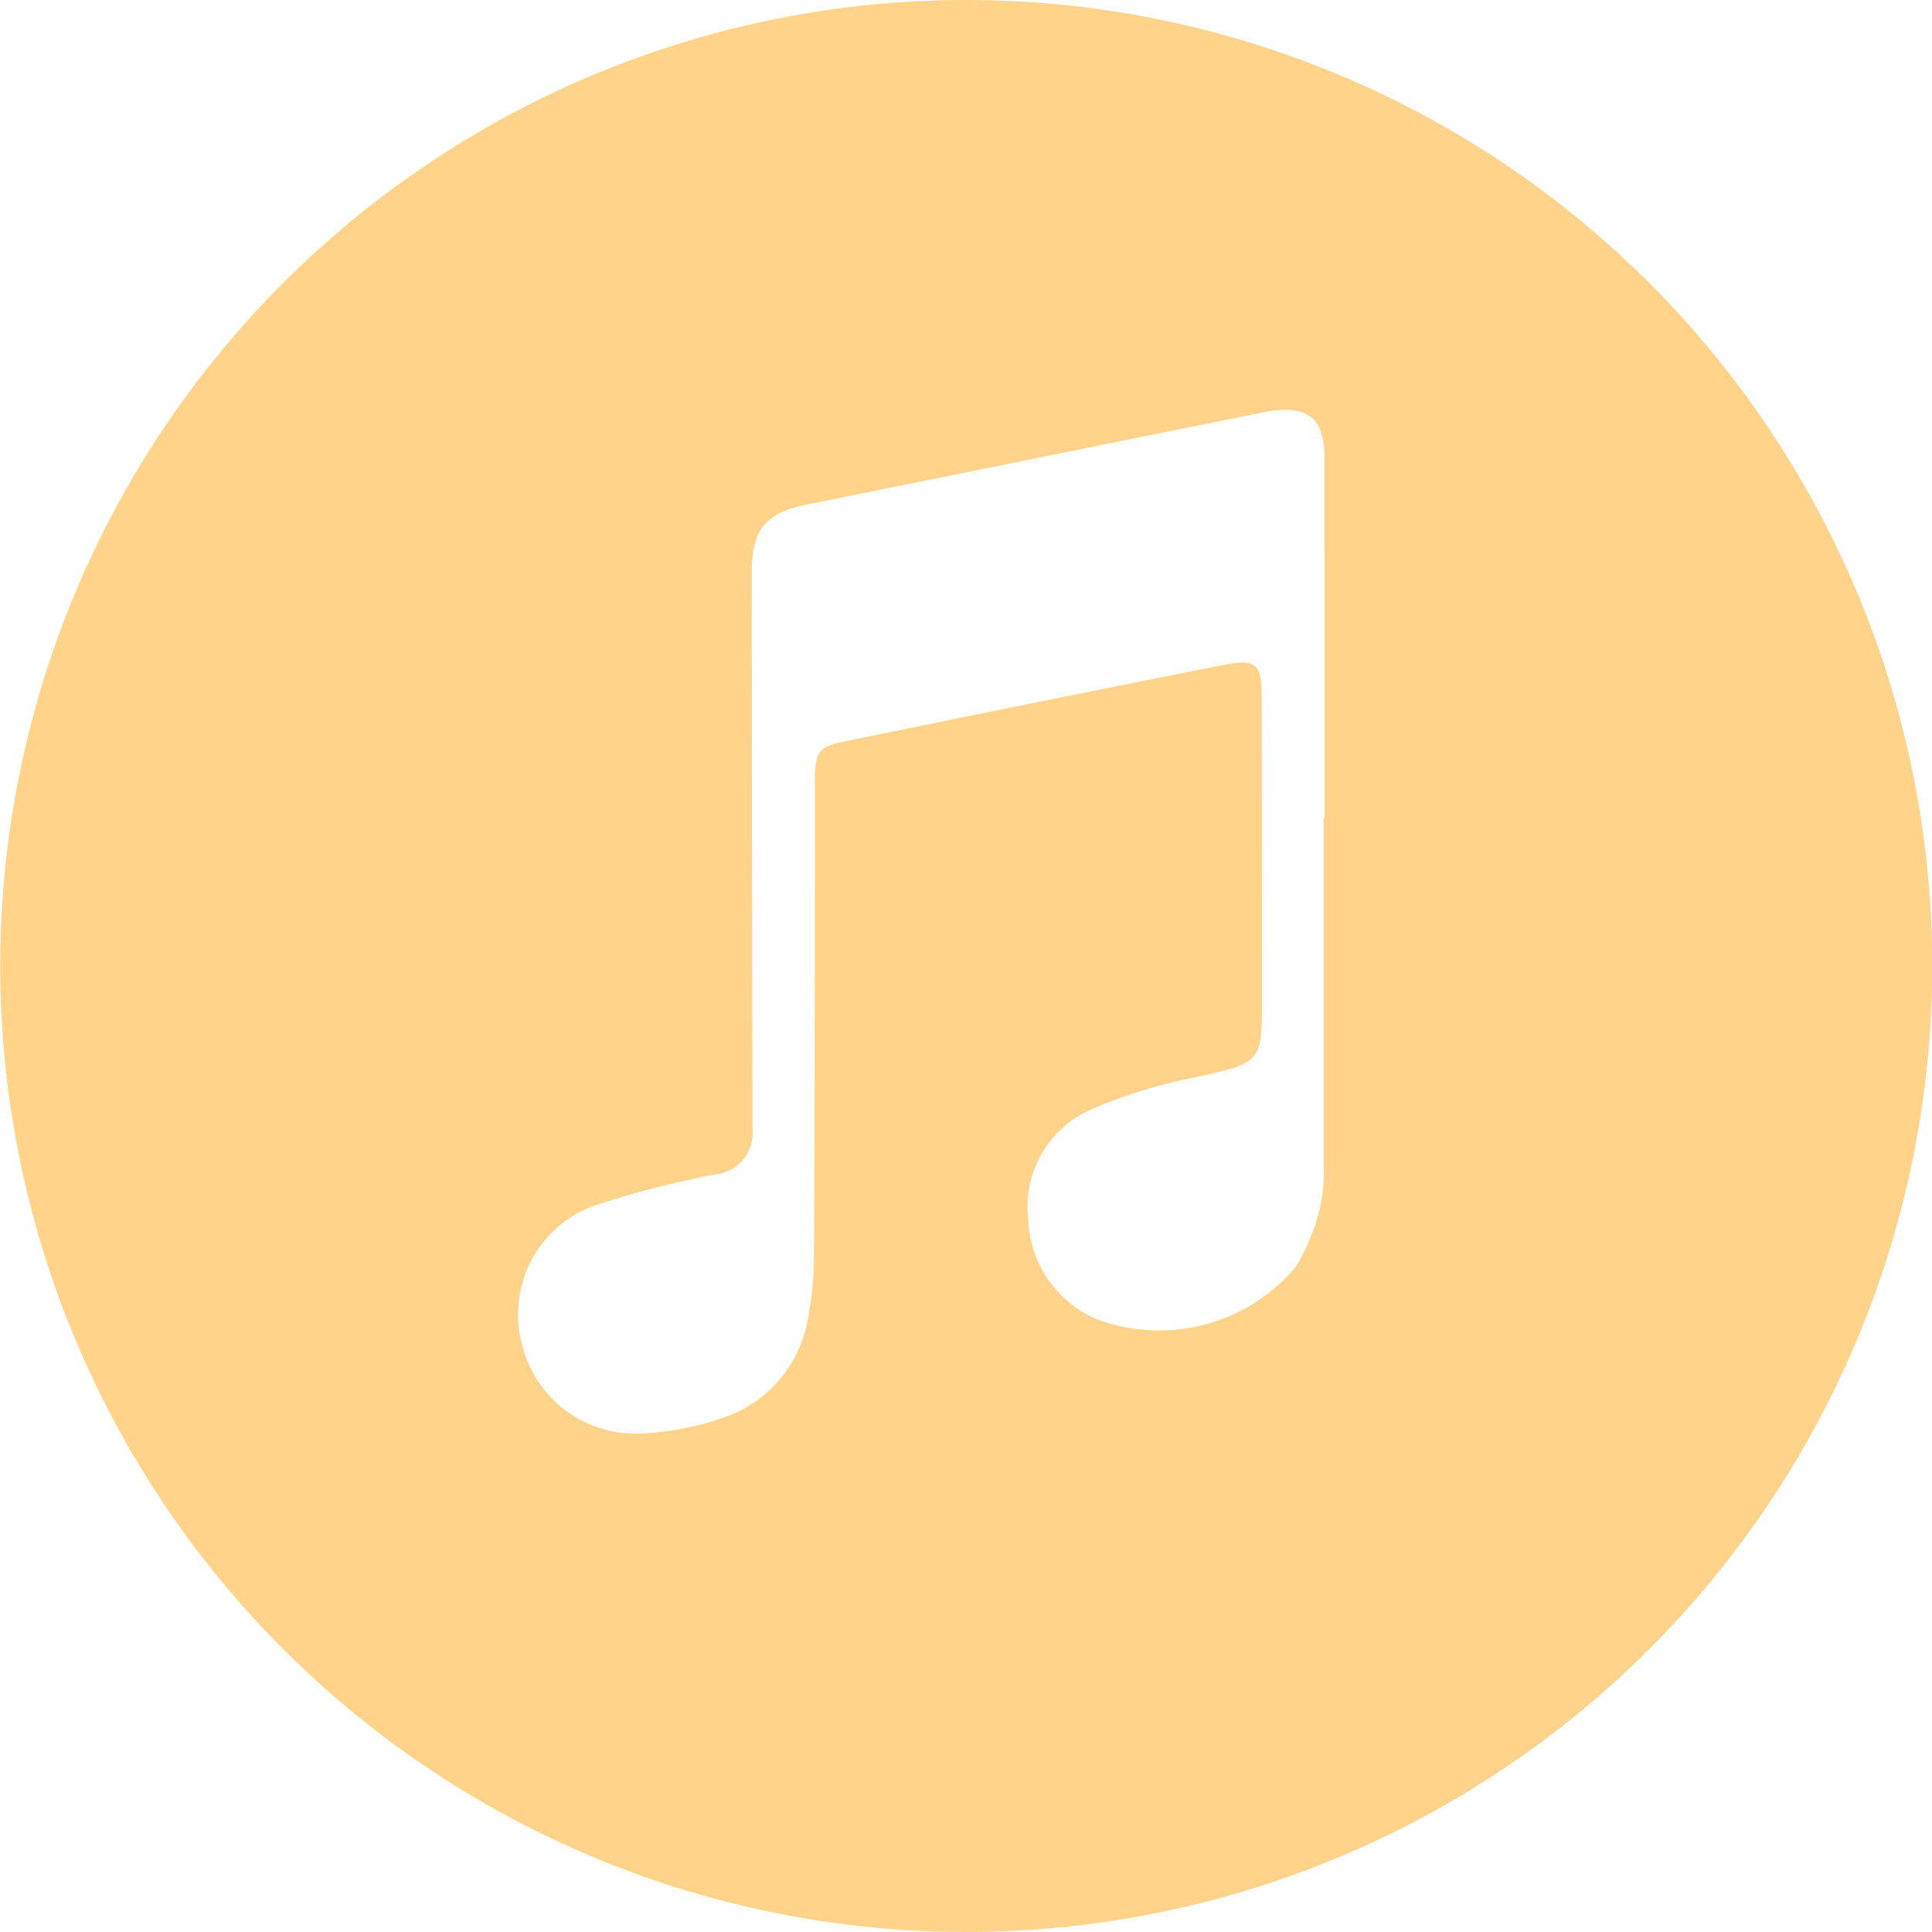 <?xml version="1.0" encoding="utf-8"?>
<svg xmlns="http://www.w3.org/2000/svg" id="Layer_1" data-name="Layer 1" width="32.696" height="32.696" viewBox="0 0 32.696 32.696">
  <path id="Path_78" data-name="Path 78" d="M16.348,0A16.348,16.348,0,1,0,32.7,16.348,16.348,16.348,0,0,0,16.348,0Zm6.067,9.232V13.84H22.4q0,2.914,0,5.827a2.894,2.894,0,0,1-.063.784,3.513,3.513,0,0,1-.411.992,3.018,3.018,0,0,1-3.387.874A1.918,1.918,0,0,1,17.4,20.625,1.8,1.8,0,0,1,18.413,18.8a8.445,8.445,0,0,1,1.839-.572c1.094-.248,1.108-.238,1.106-1.353q0-2.551-.006-5.1c0-.533-.1-.629-.629-.525q-3.223.639-6.442,1.3c-.433.089-.489.175-.491.67,0,2.666,0,5.333-.014,8a5.7,5.7,0,0,1-.105,1.109,2.153,2.153,0,0,1-1.5,1.687,5.006,5.006,0,0,1-1.255.241,1.981,1.981,0,0,1-2.09-1.539,1.956,1.956,0,0,1,1.193-2.3,14.983,14.983,0,0,1,1.741-.471c.116-.03.236-.047.354-.074a.7.7,0,0,0,.62-.764c0-.131,0-.263,0-.394q-.007-4.51-.012-9.02c0-.733.233-1.016.936-1.157L21.33,6.988c.065-.014.129-.026.194-.035.62-.084.886.144.889.766,0,.5,0,1.01,0,1.514Z" fill="#ffd389"/>
</svg>